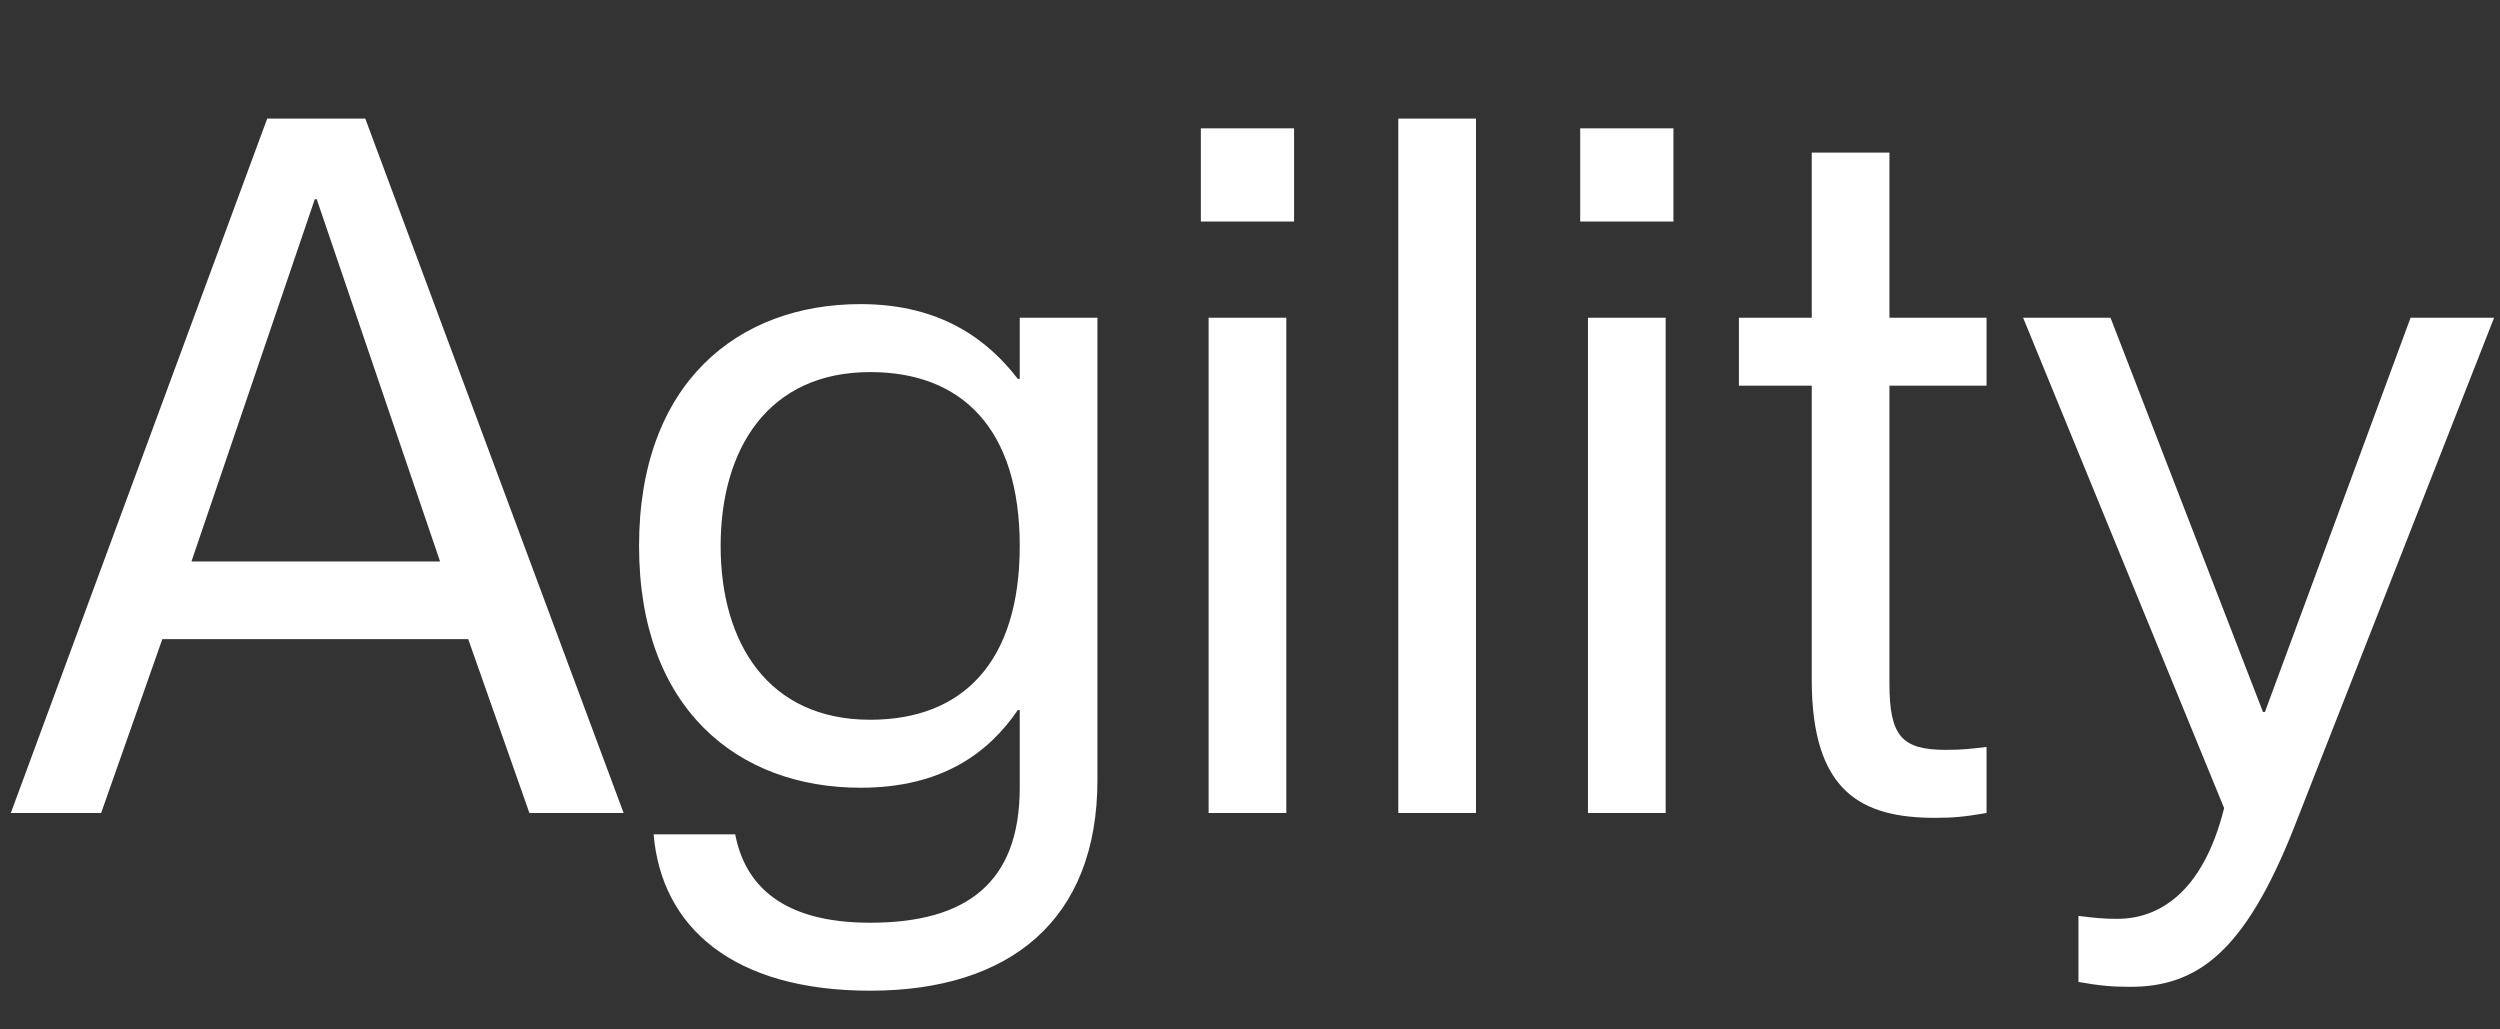 <?xml version="1.0" encoding="UTF-8"?>
<svg xmlns="http://www.w3.org/2000/svg" width="901" height="371" viewBox="0 0 901 371" fill="none">
  <rect x="0" y="0" width="901" height="371" fill="#333333" stroke="none"/>
  <g clip-path="url(#clip0_505_419)">
    <path d="M168.75 230.35H58.5L36.45 293H3.9L96.3 42.75H131.65L224.75 293H190.8L168.75 230.35ZM69 202.35H158.6L114.15 71.8H113.45L69 202.35ZM367.517 283.9V255.9H366.817C356.317 271.3 339.517 283.9 310.117 283.9C266.017 283.9 230.317 255.55 230.317 196.75C230.317 137.95 266.017 109.6 310.117 109.6C339.517 109.6 356.317 122.9 366.817 136.55H367.517V114.5H395.517V281.1C395.517 331.85 363.667 357.05 313.617 357.05C263.917 357.05 238.367 333.95 235.567 300.7H264.967C268.467 318.9 281.767 332.55 313.617 332.55C348.267 332.55 367.517 318.2 367.517 283.9ZM313.617 134.1C276.867 134.1 259.717 161.75 259.717 196.75C259.717 231.75 276.867 259.4 313.617 259.4C346.867 259.4 367.517 238.75 367.517 196.75C367.517 154.75 346.867 134.1 313.617 134.1ZM432.784 46.25H466.384V79.85H432.784V46.25ZM435.584 114.5H463.584V293H435.584V114.5ZM503.943 42.75H531.943V293H503.943V42.75ZM569.503 46.25H603.103V79.85H569.503V46.25ZM572.303 114.5H600.303V293H572.303V114.5ZM626.703 114.5H652.953V55H680.953V114.5H715.953V139H680.953V246.45C680.953 265.35 685.503 270.25 701.253 270.25C707.203 270.25 710.003 269.9 715.953 269.2V293C707.903 294.4 703.703 294.75 697.403 294.75C671.153 294.75 652.953 285.65 652.953 245.05V139H626.703V114.5ZM801.577 291.25L729.127 114.5H760.627L815.577 256.6H816.277L868.777 114.5H898.877L826.777 298.25C808.927 343.4 791.777 355.65 767.627 355.65C761.327 355.65 757.127 355.3 749.077 353.9V330.1C755.027 330.8 757.827 331.15 763.077 331.15C777.777 331.15 793.877 322.05 801.577 291.25Z" fill="white"></path>
  </g>
  <defs>
    <clipPath id="clip0_505_419">
      <rect width="901" height="371" fill="white"></rect>
    </clipPath>
  </defs>
</svg>
